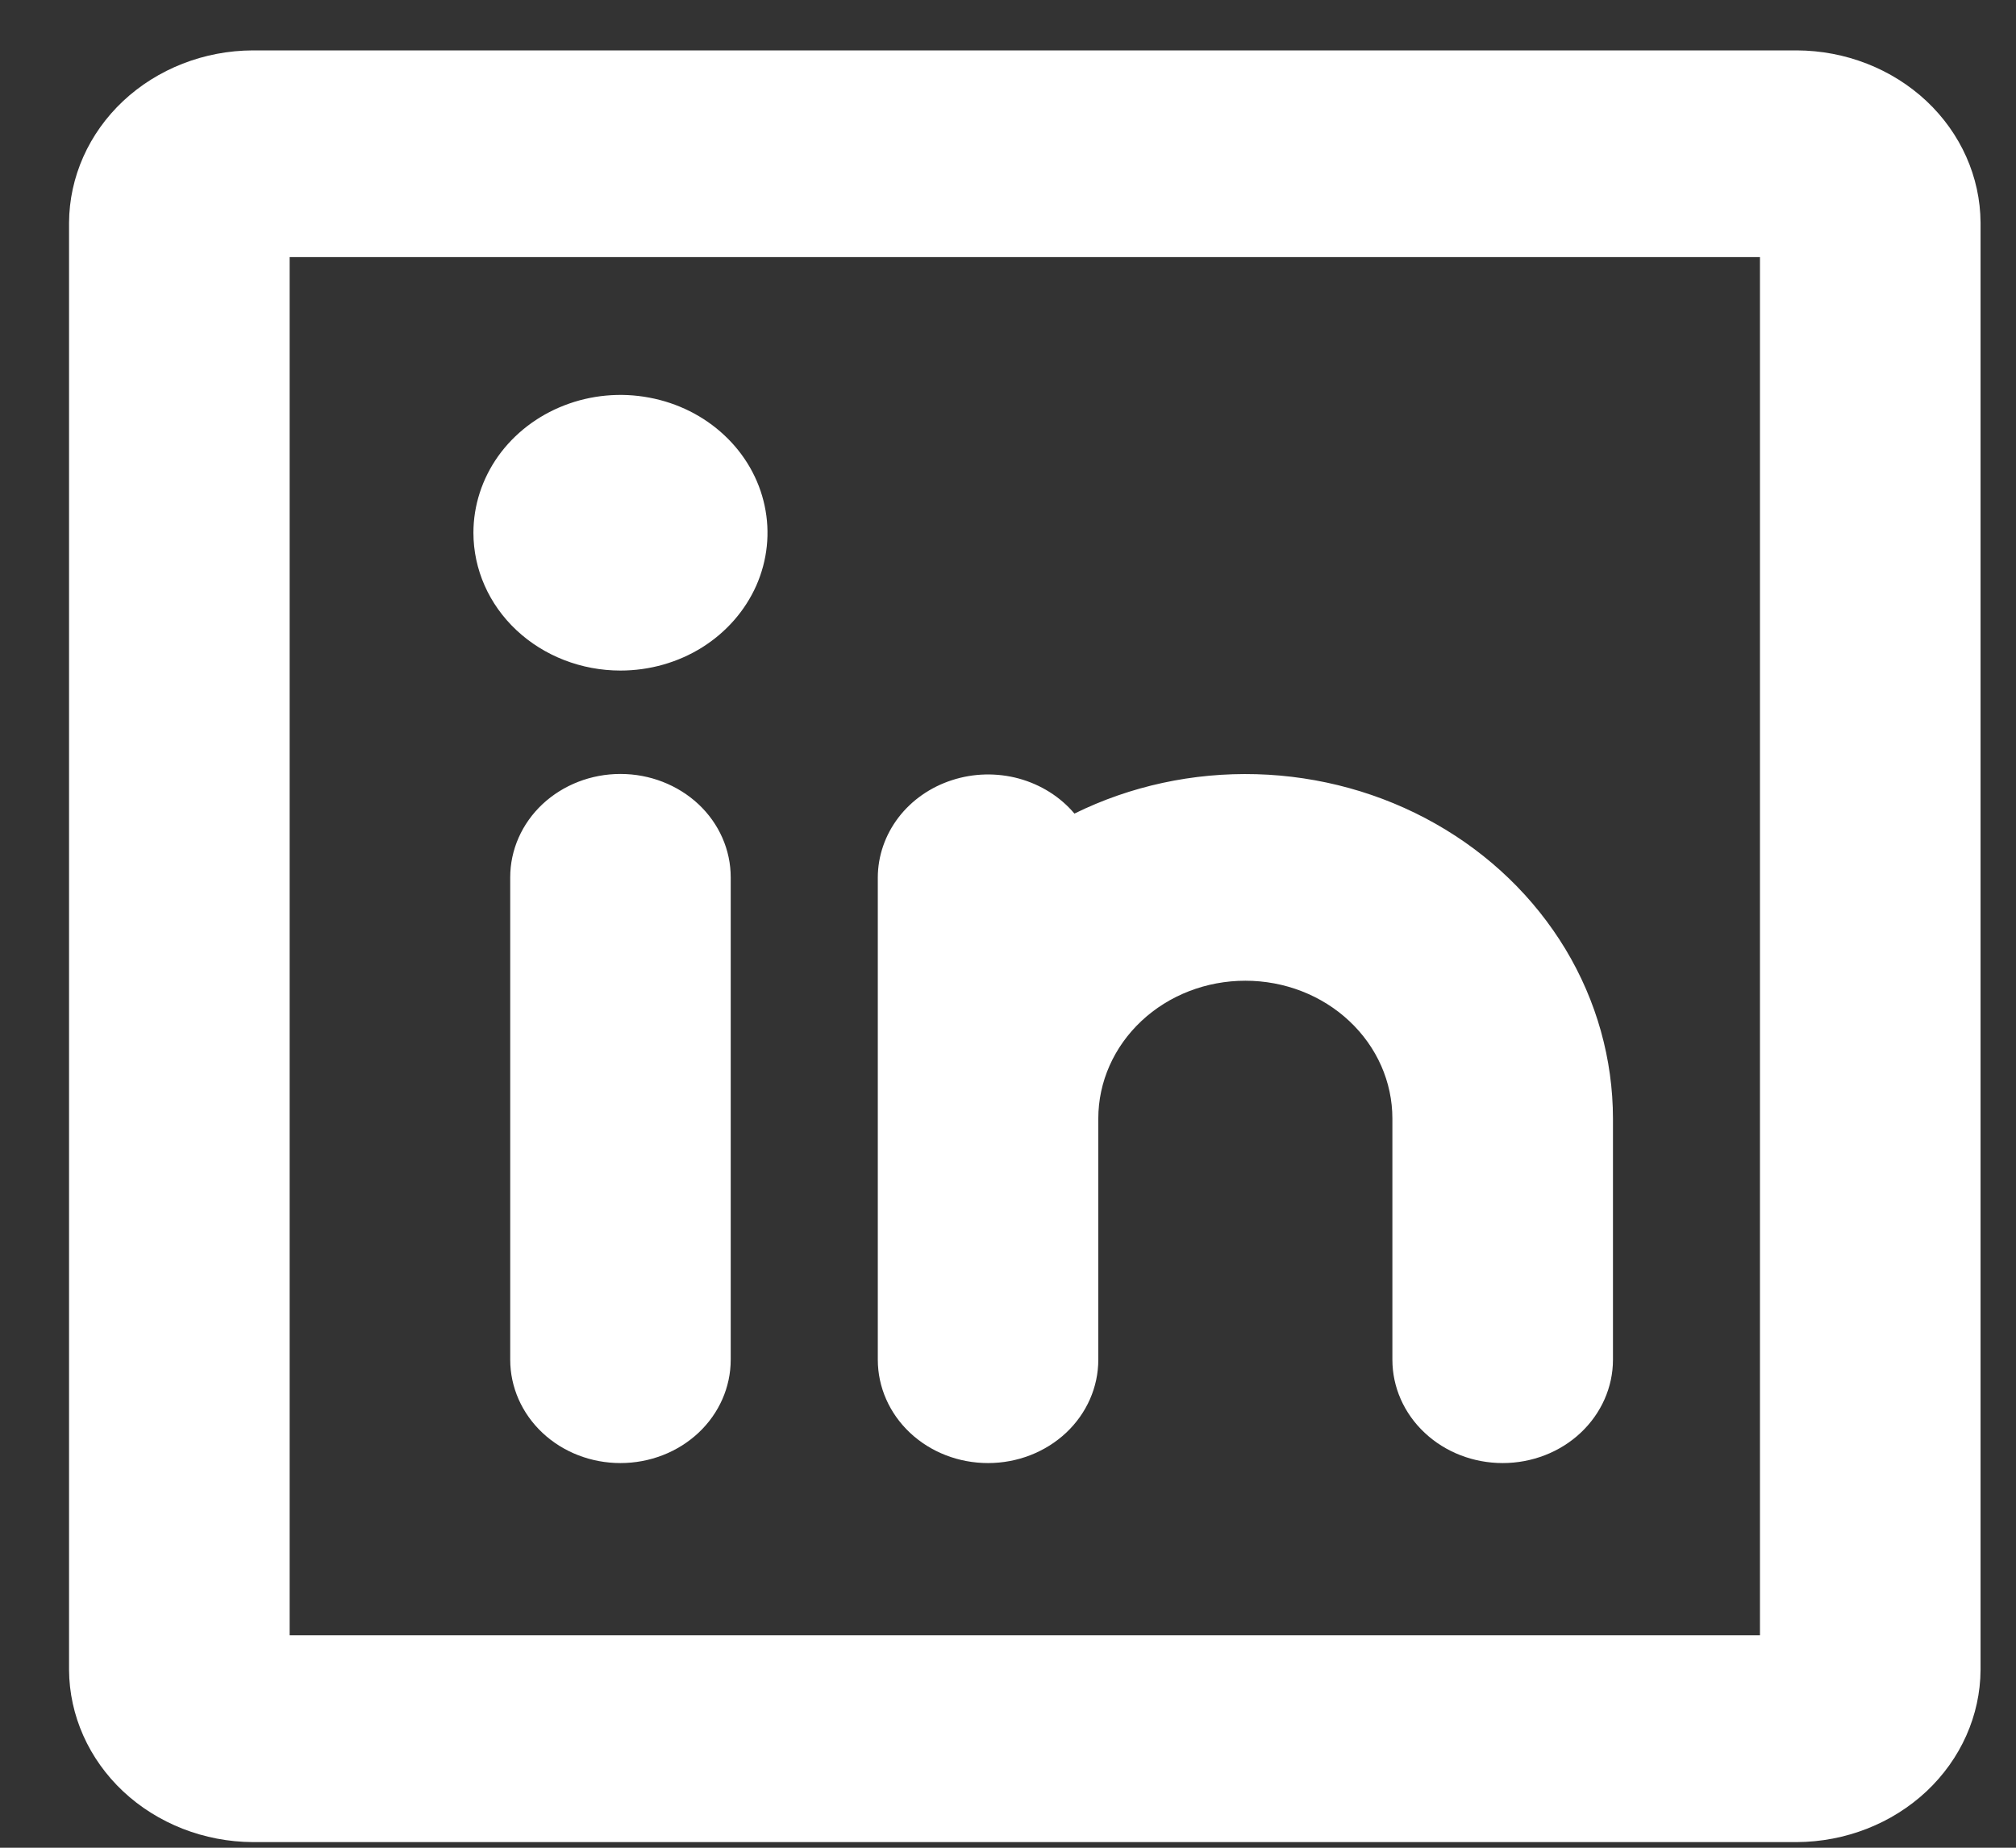 <svg width="24" height="22" viewBox="0 0 24 22" fill="none" xmlns="http://www.w3.org/2000/svg">
<rect x="0" y="0" width="24" height="22" fill="#333333" stroke="none"/>
<path d="M8.699 10.446V16.189C8.699 16.516 8.561 16.829 8.315 17.06C8.068 17.291 7.735 17.42 7.386 17.42C7.038 17.42 6.704 17.291 6.458 17.06C6.212 16.829 6.074 16.516 6.074 16.189V10.446C6.074 10.119 6.212 9.806 6.458 9.575C6.704 9.345 7.038 9.215 7.386 9.215C7.735 9.215 8.068 9.345 8.315 9.575C8.561 9.806 8.699 10.119 8.699 10.446ZM11.762 17.42C12.111 17.42 12.444 17.291 12.691 17.06C12.937 16.829 13.075 16.516 13.075 16.189V13.318C13.075 12.882 13.26 12.465 13.588 12.157C13.916 11.849 14.361 11.677 14.826 11.677C15.29 11.677 15.735 11.849 16.063 12.157C16.392 12.465 16.576 12.882 16.576 13.318V16.189C16.576 16.516 16.714 16.829 16.961 17.06C17.207 17.291 17.541 17.42 17.889 17.42C18.237 17.42 18.571 17.291 18.817 17.06C19.063 16.829 19.202 16.516 19.202 16.189V13.318C19.201 12.611 19.007 11.917 18.637 11.302C18.266 10.687 17.733 10.172 17.088 9.807C16.444 9.442 15.709 9.239 14.957 9.218C14.204 9.197 13.458 9.358 12.791 9.687C12.622 9.487 12.391 9.342 12.13 9.27C11.869 9.199 11.59 9.205 11.333 9.289C11.076 9.372 10.853 9.528 10.695 9.735C10.537 9.943 10.451 10.191 10.45 10.446V16.189C10.45 16.516 10.588 16.829 10.834 17.06C11.08 17.291 11.414 17.42 11.762 17.42ZM23.578 2.651V19.882C23.575 20.425 23.343 20.945 22.934 21.329C22.524 21.713 21.969 21.93 21.39 21.933H3.01C2.431 21.93 1.876 21.713 1.466 21.329C1.057 20.945 0.825 20.425 0.822 19.882V2.651C0.825 2.108 1.057 1.587 1.466 1.203C1.876 0.819 2.431 0.602 3.01 0.6H21.39C21.969 0.602 22.524 0.819 22.934 1.203C23.343 1.587 23.575 2.108 23.578 2.651ZM20.952 3.061H3.448V19.471H20.952V3.061ZM7.386 7.984C7.733 7.984 8.071 7.888 8.359 7.708C8.647 7.527 8.871 7.271 9.004 6.971C9.136 6.671 9.171 6.341 9.103 6.023C9.036 5.705 8.869 5.412 8.624 5.183C8.379 4.953 8.067 4.797 7.728 4.734C7.388 4.67 7.036 4.703 6.717 4.827C6.397 4.951 6.123 5.162 5.931 5.431C5.739 5.701 5.636 6.019 5.636 6.343C5.636 6.778 5.82 7.196 6.149 7.504C6.477 7.811 6.922 7.984 7.386 7.984Z" fill="white"/>
</svg>
